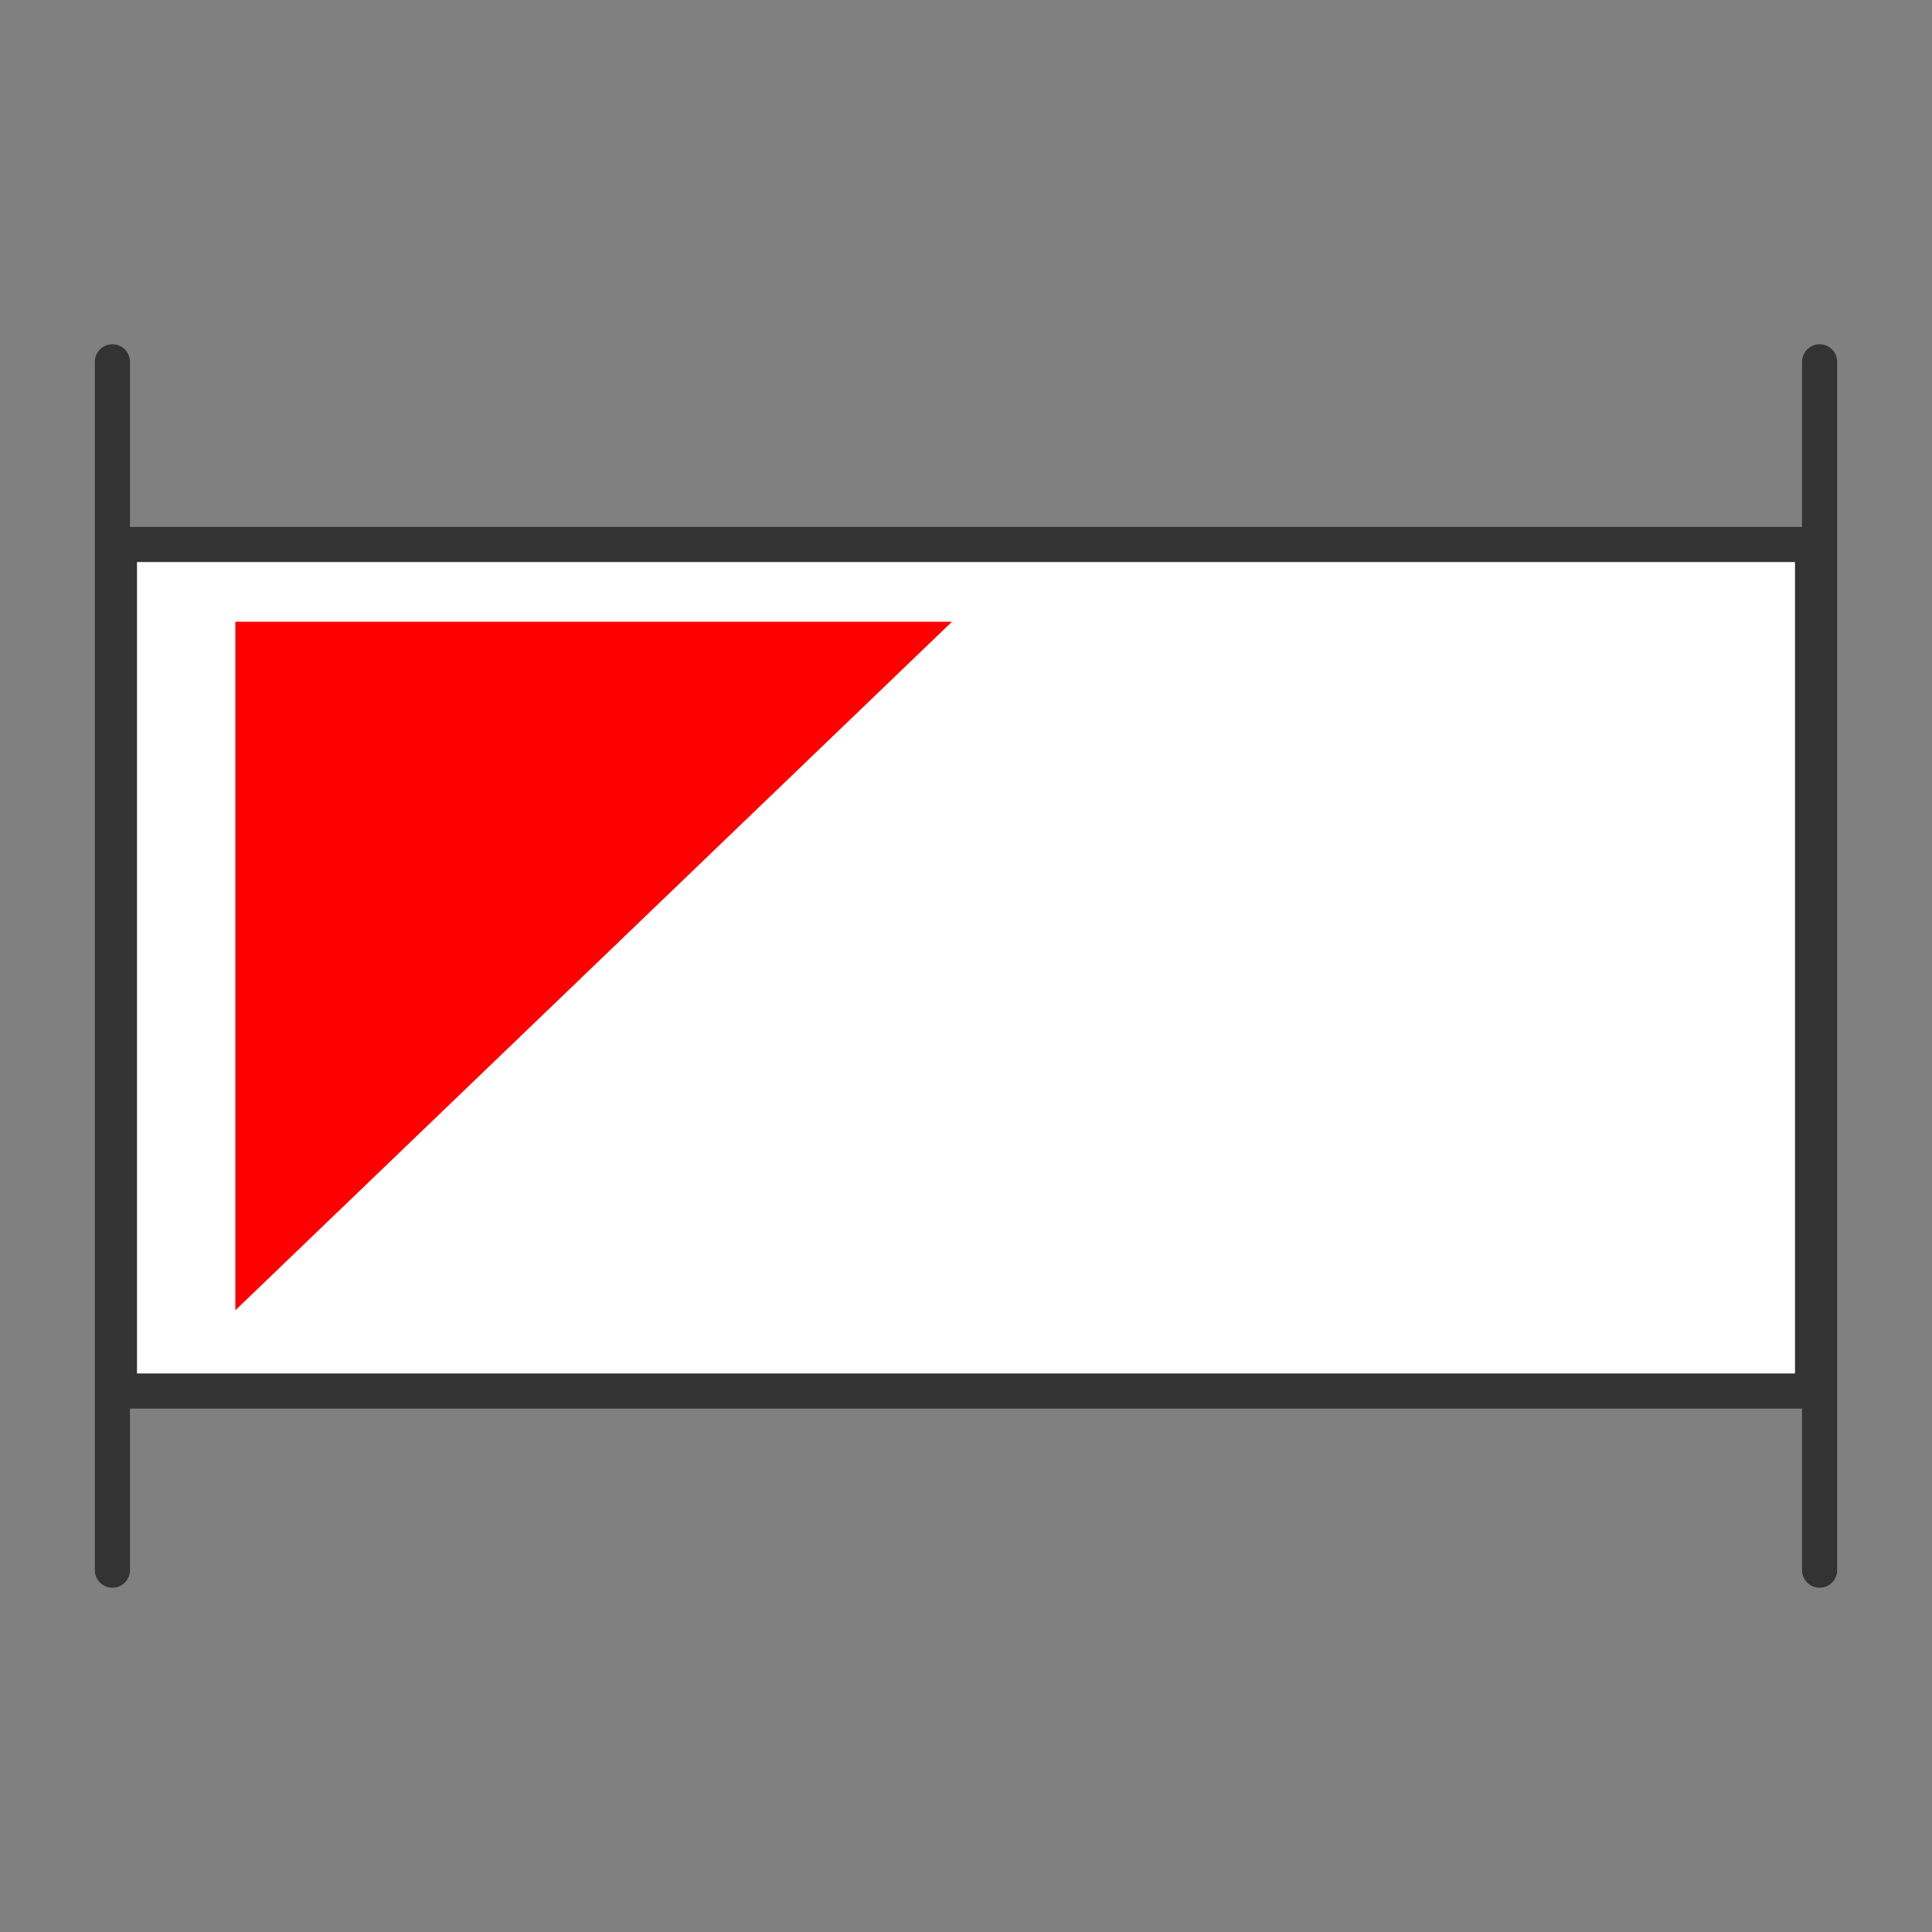 <?xml version="1.0" encoding="utf-8"?>
<!-- Generator: Adobe Illustrator 22.0.0, SVG Export Plug-In . SVG Version: 6.00 Build 0)  -->
<svg version="1.1" xmlns="http://www.w3.org/2000/svg" xmlns:xlink="http://www.w3.org/1999/xlink" x="0px" y="0px"
	 viewBox="0 0 55 55" style="enable-background:new 0 0 55 55;" xml:space="preserve">
<rect x="0" y="0" width="55" height="55" fill="#808080" stroke="none"/>
<style type="text/css">
	.st0{display:none;}
	.st1{display:inline;fill:#969696;}
	.st2{display:inline;}
	.st3{fill:none;stroke:#4D4D4D;stroke-linejoin:round;stroke-miterlimit:10;}
	.st4{fill:#4D4D4D;}
	.st5{fill:#FF0000;}
	.st6{fill:none;stroke:#000000;stroke-miterlimit:10;}
	.st7{fill:#FFFFFF;stroke:#000000;stroke-miterlimit:10;}
	.st8{fill:#F3F5F5;stroke:#000000;stroke-linejoin:round;stroke-miterlimit:10;}
	.st9{fill:#FFFFFF;stroke:#000000;stroke-linejoin:round;stroke-miterlimit:10;}
	.st10{fill:none;stroke:#000000;stroke-linejoin:round;stroke-miterlimit:10;}
	.st11{fill:none;stroke:#000000;stroke-linecap:round;stroke-linejoin:round;stroke-miterlimit:10;}
	.st12{fill:#FFFFFF;stroke:#333333;stroke-miterlimit:10;}
	.st13{fill:#F3F5F5;stroke:#4D4D4D;stroke-linejoin:round;stroke-miterlimit:10;}
	.st14{fill:none;stroke:#333333;stroke-miterlimit:10;}
	.st15{fill:none;stroke:#333333;stroke-linecap:round;stroke-miterlimit:10;}
</style>
<g id="Layer_1" class="st0">
	<g id="Layer_2_1_">
		<rect x="-11" y="-3" class="st1" width="74" height="64"/>
	</g>
	<g id="Layer_1_1_">
		<g class="st2">
			<path class="st3" d="M40.1,48.5H14.9c-2,0-3.6-1.8-3.3-3.8l3.5-26.2c0.2-1.6,1.6-2.9,3.3-2.9h18.3c1.7,0,3.1,1.2,3.3,2.9
				l3.5,26.2C43.7,46.8,42.1,48.5,40.1,48.5z"/>
			<path class="st3" d="M32.6,20.6v-9.9c0-5.7-9.9-5.7-9.9,0v9.9"/>
			<rect x="21.1" y="20.1" class="st4" width="3.3" height="1.1"/>
			<rect x="31" y="20.1" class="st4" width="3.3" height="1.1"/>
			<polygon class="st5" points="41.3,32.5 13.8,32.5 15.1,22.9 39.9,22.9 			"/>
		</g>
	</g>
	<g id="Layer_3">
		<g class="st2">
			<line class="st6" x1="27.8" y1="37.4" x2="27.5" y2="53.8"/>
			<line class="st6" x1="16.4" y1="53.8" x2="38.8" y2="53.8"/>
			<path class="st7" d="M42,37.4H13c-2,0-3.6-1.6-3.6-3.6v-29c0-2,1.6-3.6,3.6-3.6h29c2,0,3.6,1.6,3.6,3.6v28.9
				C45.6,35.7,44,37.4,42,37.4z"/>
			<g>
				<path d="M29,12.1c-0.1,0-0.5,0-0.9,0.2c-0.5,0.2-0.9,0.7-0.9,1.6c0,0.9,0.6,1.5,1.2,1.9c0.3,0.2,0.7,0.3,0.9,0.4
					c0,0.1,0,0.3,0,0.4c0,0.4,0.1,0.8,0.4,1.2c0.6,0.6,1.4,0.4,1.5,0.3H33c0,0,0.3,0,0.6,0.2c0.3,0.1,0.5,0.3,0.5,0.6
					c0,0.5,0,0.8,0,1l0,0h0.5l0,0c0-0.2,0-0.6,0-1c0-0.6-0.4-0.9-0.8-1.1c-0.4-0.2-0.7-0.2-0.7-0.2l0,0h-1.8h-0.1c0,0-0.6,0.2-1-0.2
					c-0.2-0.2-0.3-0.5-0.3-0.8s0.1-0.5,0.1-0.5c0-0.1,0-0.3-0.2-0.3c0,0-0.5-0.1-1-0.4c-0.5-0.3-0.9-0.7-0.9-1.4s0.3-1,0.6-1.1
					c0.3-0.2,0.7-0.2,0.7-0.2L29,12.1C29.1,12.1,29.1,12.1,29,12.1L29,12.1z M30.1,12.6v0.5c0,0,0.4,0,0.9,0.2
					c0.4,0.2,0.9,0.5,1,1.2c0,0.2,0,0.6-0.1,1s-0.2,0.7-0.2,0.7c0,0.1,0,0.2,0.1,0.2c0.1,0.1,0.1,0.1,0.2,0.1c0,0,0.4-0.1,0.8-0.1
					c0.5,0,1,0.1,1.4,0.3c0.8,0.5,1.2,1.2,1.2,2.1c0,0.5,0,0.8,0,1l0,0h0.5l0,0c0-0.2,0-0.5,0-1c0-1.1-0.5-2-1.4-2.6
					c-0.5-0.3-1.1-0.4-1.6-0.4c-0.2,0-0.4,0-0.5,0c0-0.1,0.1-0.2,0.1-0.4c0.1-0.4,0.2-0.9,0.1-1.2c-0.1-0.9-0.8-1.4-1.3-1.6
					C30.6,12.6,30.1,12.6,30.1,12.6L30.1,12.6z M20.5,20.3v2.1h13.1v-2.1H20.5L20.5,20.3z M34.1,20.3v2.1h0.5v-2.1H34.1L34.1,20.3z
					 M35.2,20.3v2.1h0.5v-2.1H35.2L35.2,20.3z"/>
				<path class="st5" d="M19.3,11.1c-4.6,4.6-4.6,12,0,16.6s12,4.6,16.6,0s4.6-12,0-16.6S23.8,6.5,19.3,11.1L19.3,11.1z M20.2,13.9
					C20.3,14,22.3,16,33,26.7c-3.6,2.7-8.7,2.4-11.9-0.9S17.6,17.5,20.2,13.9L20.2,13.9z M22.1,12.1C25.7,9.4,30.8,9.7,34,13
					c3.3,3.3,3.5,8.4,0.9,11.9C24.2,14.2,22.2,12.2,22.1,12.1L22.1,12.1z"/>
			</g>
		</g>
	</g>
	<g id="Layer_4">
		<g class="st2">
			<circle class="st7" cx="27.5" cy="27.5" r="22.5"/>
			<path class="st6" d="M44.7,27.5c0,9.5-7.7,17.2-17.2,17.2S10.3,37,10.3,27.5S18,10.3,27.5,10.3"/>
			<g>
				<path d="M29.5,19.9c-0.1,0-0.5,0-0.9,0.2c-0.5,0.2-0.9,0.7-0.9,1.6s0.6,1.5,1.2,1.9c0.3,0.2,0.7,0.3,0.9,0.4c0,0.1,0,0.3,0,0.4
					c0,0.4,0.1,0.8,0.4,1.2c0.6,0.6,1.4,0.4,1.5,0.3h1.8c0,0,0.3,0,0.6,0.2c0.3,0.1,0.5,0.3,0.5,0.6c0,0.5,0,0.8,0,1l0,0h0.5l0,0
					c0-0.2,0-0.6,0-1c0-0.6-0.4-0.9-0.8-1.1c-0.4-0.2-0.7-0.2-0.7-0.2l0,0h-1.8h-0.1c0,0-0.6,0.2-1-0.2c-0.2-0.2-0.3-0.5-0.3-0.8
					s0.1-0.5,0.1-0.5c0-0.1,0-0.3-0.2-0.3c0,0-0.5-0.1-1-0.4s-0.9-0.7-0.9-1.4c0-0.7,0.3-1,0.6-1.1c0.3-0.2,0.7-0.2,0.7-0.2
					L29.5,19.9C29.6,19.9,29.6,19.9,29.5,19.9L29.5,19.9z M30.6,20.4v0.5c0,0,0.4,0,0.9,0.2c0.4,0.2,0.9,0.5,1,1.2
					c0,0.2,0,0.6-0.1,1S32.2,24,32.2,24c0,0.1,0,0.2,0.1,0.2c0.1,0.1,0.1,0.1,0.2,0.1c0,0,0.4-0.1,0.8-0.1c0.5,0,1,0.1,1.4,0.3
					c0.8,0.5,1.2,1.2,1.2,2.1c0,0.5,0,0.8,0,1l0,0h0.5l0,0c0-0.2,0-0.5,0-1c0-1.1-0.5-2-1.4-2.6c-0.5-0.3-1.1-0.4-1.6-0.4
					c-0.2,0-0.4,0-0.5,0c0-0.1,0.1-0.2,0.1-0.4c0.1-0.4,0.2-0.9,0.1-1.2c-0.1-0.9-0.8-1.4-1.3-1.6C31.1,20.4,30.6,20.4,30.6,20.4
					L30.6,20.4z M21,28.1v2.1h13v-2.1H21L21,28.1z M34.6,28.1v2.1h0.5v-2.1H34.6L34.6,28.1z M35.7,28.1v2.1h0.5v-2.1H35.7L35.7,28.1
					z"/>
				<path class="st5" d="M19.8,18.9c-4.6,4.6-4.6,12,0,16.6s12,4.6,16.6,0s4.6-12,0-16.6S24.3,14.3,19.8,18.9L19.8,18.9z M20.8,21.7
					c0.1,0.1,2.1,2.1,12.8,12.8c-3.6,2.7-8.7,2.4-11.9-0.9S18.1,25.3,20.8,21.7L20.8,21.7z M22.6,19.9c3.6-2.7,8.7-2.4,11.9,0.9
					c3.3,3.3,3.5,8.4,0.9,11.9C24.7,22,22.7,20,22.6,19.9L22.6,19.9z"/>
			</g>
			<path class="st8" d="M27.5,10.3l17.2,17.2C44.7,27.5,25.6,28.5,27.5,10.3z"/>
		</g>
	</g>
	<g id="Layer_5">
		<g class="st2">
			<path class="st9" d="M39.5,49.6h-24c-4.8,0-8.7-3.9-8.7-8.7V16.8c0-4.8,3.9-8.7,8.7-8.7h24.1c4.8,0,8.7,3.9,8.7,8.7v24.1
				C48.2,45.7,44.3,49.6,39.5,49.6z"/>
			<circle class="st10" cx="14.1" cy="13.2" r="2.4"/>
			<circle class="st10" cx="40.6" cy="13.2" r="2.4"/>
			<path class="st9" d="M14.3,5.4H14c-0.9,0-1.7,0.8-1.7,1.7v4.6c0,0.9,0.8,1.7,1.7,1.7h0.3c0.9,0,1.7-0.8,1.7-1.7V7.1
				C16,6.1,15.2,5.4,14.3,5.4z"/>
			<path class="st9" d="M40.8,5.4h-0.3c-0.9,0-1.7,0.8-1.7,1.7v4.6c0,0.9,0.8,1.7,1.7,1.7h0.3c0.9,0,1.7-0.8,1.7-1.7V7.1
				C42.5,6.1,41.7,5.4,40.8,5.4z"/>
			<circle class="st10" cx="27.7" cy="13.2" r="2.4"/>
			<path class="st9" d="M27.8,5.4h-0.3c-0.9,0-1.7,0.8-1.7,1.7v4.6c0,0.9,0.8,1.7,1.7,1.7h0.3c0.9,0,1.7-0.8,1.7-1.7V7.1
				C29.5,6.1,28.7,5.4,27.8,5.4z"/>
			<rect x="8.8" y="18.9" width="37.1" height="1.5"/>
			<rect x="12.1" y="25.5" class="st5" width="5.5" height="5.5"/>
			<rect x="24.1" y="25.5" class="st5" width="5.5" height="5.5"/>
			<rect x="36.2" y="25.5" class="st5" width="5.5" height="5.5"/>
			<rect x="12.1" y="36.5" class="st5" width="5.5" height="5.5"/>
			<rect x="24.1" y="36.5" class="st5" width="5.5" height="5.5"/>
			<rect x="36.2" y="36.5" class="st5" width="5.5" height="5.5"/>
		</g>
	</g>
	<g id="Layer_6">
		<g class="st2">
			<path class="st9" d="M40.8,34.4H3.2c-1.1,0-2-0.9-2-2V12.5c0-1.1,0.9-2,2-2h37.6c1.1,0,2,0.9,2,2v19.9
				C42.8,33.5,41.9,34.4,40.8,34.4z"/>
			<path class="st9" d="M51.8,44.5H14.2c-1.1,0-2-0.9-2-2V22.6c0-1.1,0.9-2,2-2h37.6c1.1,0,2,0.9,2,2v19.9
				C53.8,43.6,52.9,44.5,51.8,44.5z"/>
			<rect x="17.6" y="25.7" class="st5" width="10.6" height="12.5"/>
			<line class="st11" x1="33" y1="26.7" x2="48.5" y2="26.7"/>
			<line class="st11" x1="33" y1="31.5" x2="48.5" y2="31.5"/>
			<line class="st11" x1="33" y1="36.8" x2="48.5" y2="36.8"/>
		</g>
	</g>
	<g id="Layer_7">
		<g class="st2">
			<rect x="17.2" y="3.3" class="st9" width="24.6" height="45"/>
			<polygon class="st9" points="13.2,6.8 41.8,3.3 41.8,48.2 13.2,51.7 			"/>
			<rect x="13.2" y="6.8" class="st9" width="24.6" height="45"/>
			<rect x="16.6" y="14.8" class="st5" width="17.4" height="3.1"/>
			<rect x="16.6" y="40.6" class="st5" width="17.4" height="3.1"/>
		</g>
	</g>
	<g id="Layer_8" class="st2">
		<g>
			<path class="st9" d="M40.1,48.5H14.9c-2,0-3.6-1.8-3.3-3.8l3.5-26.2c0.2-1.6,1.6-2.9,3.3-2.9h18.3c1.7,0,3.1,1.2,3.3,2.9
				l3.5,26.2C43.7,46.8,42.1,48.5,40.1,48.5z"/>
			<path class="st10" d="M32.6,20.6v-9.9c0-5.7-9.9-5.7-9.9,0v9.9"/>
			<rect x="21.1" y="20.1" width="3.3" height="1.1"/>
			<rect x="31" y="20.1" width="3.3" height="1.1"/>
			<polygon class="st5" points="41.3,32.5 13.8,32.5 15.1,22.9 39.9,22.9 			"/>
		</g>
	</g>
</g>
<g id="Layer_2" class="st0">
	<g class="st2">
		<circle class="st12" cx="27.5" cy="27.5" r="22.5"/>
		<path class="st12" d="M44.7,27.5c0,9.5-7.7,17.2-17.2,17.2S10.3,37,10.3,27.5c0-9.5,7.7-17.2,17.2-17.2"/>
		<path class="st13" d="M27.5,10.3l17.2,17.2C44.7,27.5,25.6,28.5,27.5,10.3z"/>
		<polygon class="st5" points="27.2,18.4 29.8,25.7 37.1,28.3 29.8,31 27.2,38.3 24.5,31 17.2,28.3 24.5,25.7 		"/>
	</g>
</g>
<g id="Layer_3_1_" class="st0">
	<g class="st2">
		<path class="st12" d="M44.3,50.6H10.7c-1.6,0-2.8-1.3-2.8-2.8V7.2c0-1.6,1.3-2.8,2.8-2.8h33.6c1.6,0,2.8,1.3,2.8,2.8v40.5
			C47.1,49.3,45.9,50.6,44.3,50.6z"/>
		<polyline class="st14" points="8.2,10.9 27.5,14.4 46.8,10.6 		"/>
		<rect x="13.3" y="31.6" class="st5" width="6.9" height="14.2"/>
	</g>
</g>
<g id="Layer_4_1_" class="st0">
	<g class="st2">
		<path class="st12" d="M38.7,50.5H9.6c-0.7,0-1.3-0.6-1.3-1.3V11.8c0-0.7,0.6-1.3,1.3-1.3h29.1c0.7,0,1.3,0.6,1.3,1.3v37.4
			C39.9,49.9,39.4,50.5,38.7,50.5z"/>
		<path class="st12" d="M42,47.6H12.9c-0.7,0-1.3-0.6-1.3-1.3V8.8c0-0.7,0.6-1.3,1.3-1.3H42c0.7,0,1.3,0.6,1.3,1.3v37.4
			C43.3,47,42.7,47.6,42,47.6z"/>
		<path class="st12" d="M45.4,44.5H16.3c-0.7,0-1.3-0.6-1.3-1.3V5.8c0-0.7,0.6-1.3,1.3-1.3h29.1c0.7,0,1.3,0.6,1.3,1.3v37.4
			C46.7,44,46.1,44.5,45.4,44.5z"/>
		<polygon class="st5" points="18.4,7.7 18.4,40.4 43.9,7.7 		"/>
	</g>
</g>
<g id="Layer_5_1_">
	<g>
		<g>
			<line class="st15" x1="3.2" y1="10.3" x2="3.2" y2="44.7"/>
			<line class="st15" x1="51.8" y1="10.3" x2="51.8" y2="44.7"/>
			<rect x="3.4" y="15.5" class="st12" width="48.2" height="24.1"/>
		</g>
		<polyline class="st5" points="6.7,37.3 6.7,17.7 27.1,17.7 		"/>
	</g>
</g>
</svg>
